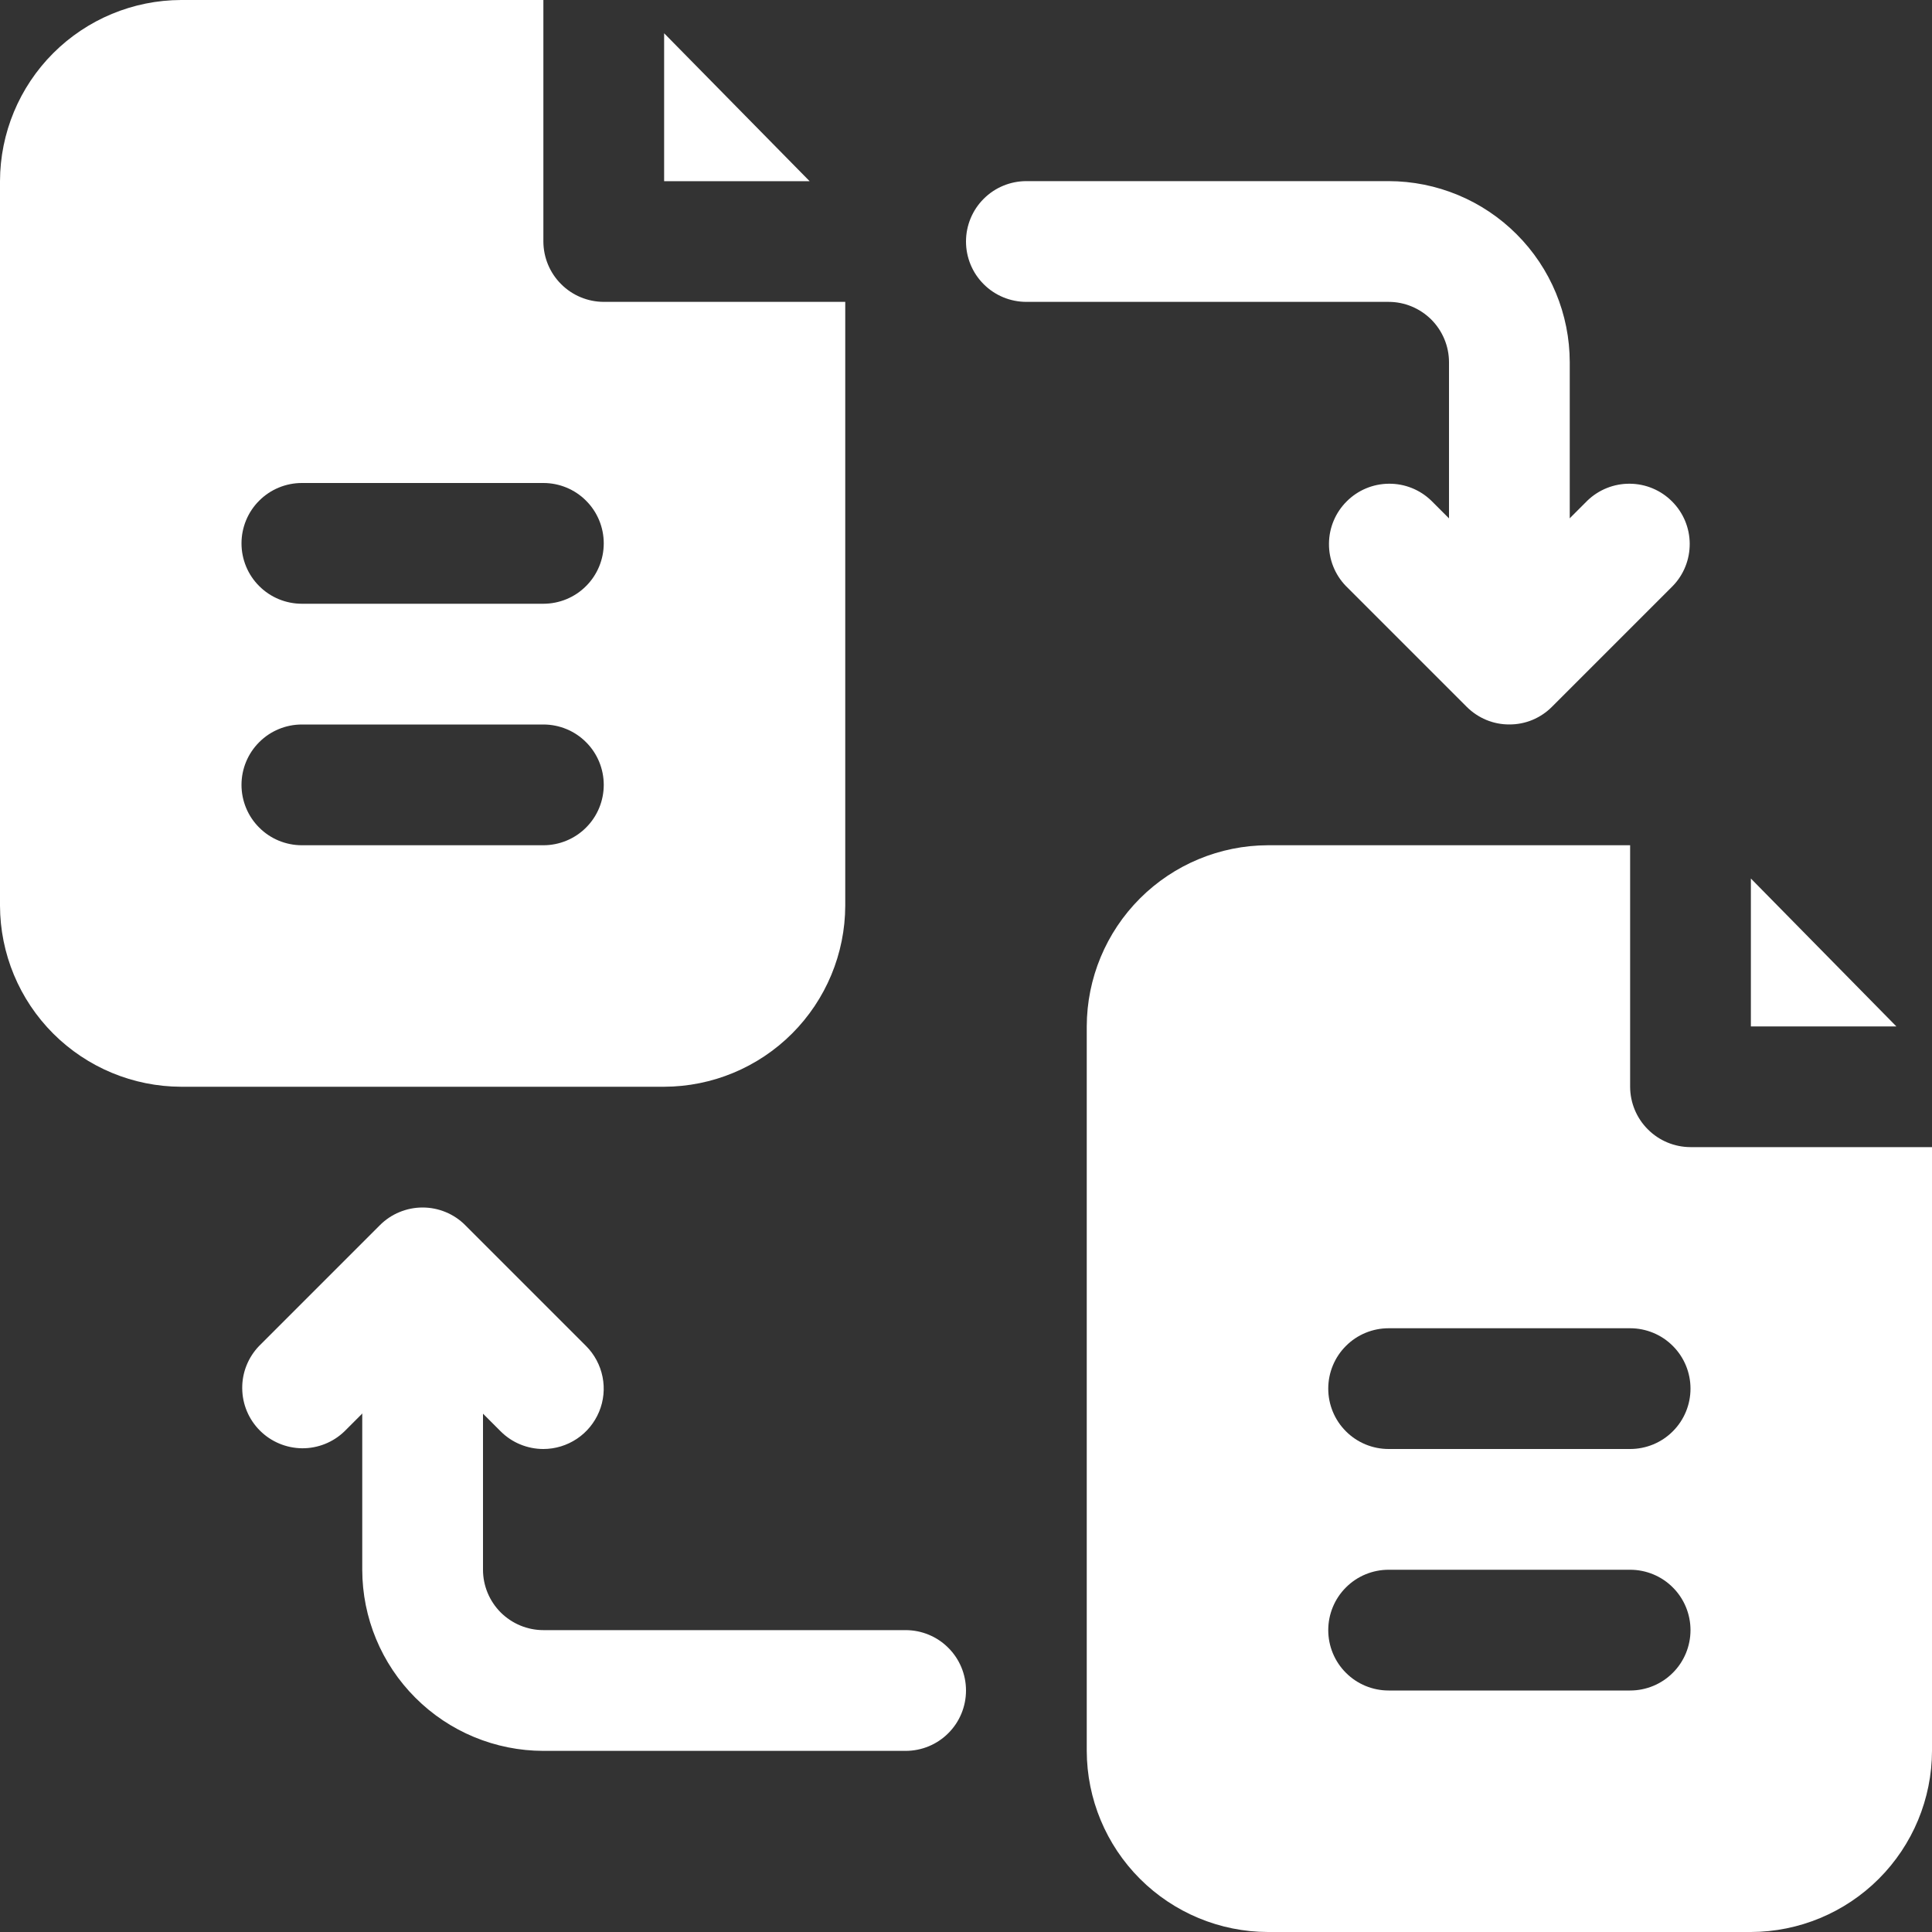 <svg width="32" height="32" viewBox="0 0 32 32" fill="none" xmlns="http://www.w3.org/2000/svg">
<rect x="0" y="0" width="32" height="32" fill="#333333" stroke="none"/>
<g clip-path="url(#clip0_75846_939)">
<path d="M31.41 17.001H29V14.551L31.41 17.001Z" fill="white"/>
<path d="M28 19C27.735 18.999 27.481 18.894 27.294 18.706C27.106 18.519 27.001 18.265 27 18V14H21C20.205 14.002 19.443 14.319 18.881 14.881C18.319 15.443 18.002 16.205 18 17V29C18.002 29.795 18.319 30.557 18.881 31.119C19.443 31.681 20.205 31.998 21 32H29C29.795 31.998 30.557 31.681 31.119 31.119C31.681 30.557 31.998 29.795 32 29V19H28ZM27 28H23C22.735 28 22.48 27.895 22.293 27.707C22.105 27.52 22 27.265 22 27C22 26.735 22.105 26.48 22.293 26.293C22.48 26.105 22.735 26 23 26H27C27.265 26 27.52 26.105 27.707 26.293C27.895 26.48 28 26.735 28 27C28 27.265 27.895 27.52 27.707 27.707C27.52 27.895 27.265 28 27 28ZM27 24H23C22.735 24 22.48 23.895 22.293 23.707C22.105 23.52 22 23.265 22 23C22 22.735 22.105 22.48 22.293 22.293C22.48 22.105 22.735 22 23 22H27C27.265 22 27.52 22.105 27.707 22.293C27.895 22.48 28 22.735 28 23C28 23.265 27.895 23.52 27.707 23.707C27.52 23.895 27.265 24 27 24Z" fill="white"/>
<path d="M13.41 3.001H11V0.551L13.41 3.001Z" fill="white"/>
<path d="M10 5C9.735 4.999 9.481 4.894 9.294 4.706C9.106 4.519 9.001 4.265 9 4V0H3C2.205 0.002 1.443 0.319 0.881 0.881C0.319 1.443 0.002 2.205 0 3L0 15C0.002 15.795 0.319 16.557 0.881 17.119C1.443 17.681 2.205 17.998 3 18H11C11.795 17.998 12.557 17.681 13.119 17.119C13.681 16.557 13.998 15.795 14 15V5H10ZM9 14H5C4.735 14 4.48 13.895 4.293 13.707C4.105 13.52 4 13.265 4 13C4 12.735 4.105 12.48 4.293 12.293C4.48 12.105 4.735 12 5 12H9C9.265 12 9.52 12.105 9.707 12.293C9.895 12.48 10 12.735 10 13C10 13.265 9.895 13.52 9.707 13.707C9.52 13.895 9.265 14 9 14ZM9 10H5C4.735 10 4.48 9.895 4.293 9.707C4.105 9.52 4 9.265 4 9C4 8.735 4.105 8.48 4.293 8.293C4.48 8.105 4.735 8 5 8H9C9.265 8 9.52 8.105 9.707 8.293C9.895 8.48 10 8.735 10 9C10 9.265 9.895 9.52 9.707 9.707C9.52 9.895 9.265 10 9 10Z" fill="white"/>
<path d="M25 11C24.735 11 24.48 10.895 24.293 10.707C24.105 10.52 24 10.265 24 10V6C24 5.735 23.894 5.481 23.707 5.293C23.519 5.106 23.265 5 23 5H17C16.735 5 16.48 4.895 16.293 4.707C16.105 4.52 16 4.265 16 4C16 3.735 16.105 3.48 16.293 3.293C16.48 3.105 16.735 3 17 3H23C23.795 3.001 24.558 3.317 25.12 3.88C25.683 4.442 25.999 5.205 26 6V10C26 10.265 25.895 10.52 25.707 10.707C25.52 10.895 25.265 11 25 11Z" fill="white"/>
<path d="M24.999 11.999C24.868 12 24.738 11.974 24.617 11.924C24.495 11.873 24.385 11.799 24.292 11.706L22.292 9.706C22.11 9.518 22.009 9.265 22.012 9.003C22.014 8.741 22.119 8.49 22.305 8.305C22.49 8.119 22.741 8.014 23.003 8.012C23.265 8.009 23.518 8.11 23.706 8.292L24.999 9.585L26.292 8.292C26.481 8.11 26.734 8.009 26.996 8.012C27.258 8.014 27.509 8.119 27.694 8.305C27.88 8.49 27.985 8.741 27.987 9.003C27.989 9.265 27.889 9.518 27.706 9.706L25.706 11.706C25.614 11.799 25.503 11.873 25.382 11.924C25.261 11.974 25.131 12 24.999 11.999Z" fill="white"/>
<path d="M15 29H9C8.205 28.999 7.442 28.683 6.88 28.12C6.317 27.558 6.001 26.795 6 26V22C6 21.735 6.105 21.48 6.293 21.293C6.48 21.105 6.735 21 7 21C7.265 21 7.52 21.105 7.707 21.293C7.895 21.48 8 21.735 8 22V26C8 26.265 8.106 26.519 8.293 26.707C8.481 26.894 8.735 27 9 27H15C15.265 27 15.52 27.105 15.707 27.293C15.895 27.48 16 27.735 16 28C16 28.265 15.895 28.52 15.707 28.707C15.52 28.895 15.265 29 15 29Z" fill="white"/>
<path d="M8.999 24C8.868 24 8.738 23.974 8.617 23.924C8.495 23.874 8.385 23.8 8.292 23.707L6.999 22.414L5.706 23.707C5.518 23.889 5.265 23.99 5.003 23.988C4.741 23.985 4.49 23.88 4.305 23.695C4.119 23.509 4.014 23.259 4.012 22.996C4.009 22.734 4.11 22.482 4.292 22.293L6.292 20.293C6.385 20.2 6.495 20.126 6.617 20.076C6.738 20.026 6.868 20 6.999 20C7.131 20 7.261 20.026 7.382 20.076C7.503 20.126 7.614 20.2 7.706 20.293L9.706 22.293C9.846 22.433 9.941 22.611 9.98 22.805C10.019 22.999 9.999 23.2 9.923 23.383C9.847 23.565 9.719 23.722 9.555 23.831C9.39 23.941 9.197 24 8.999 24Z" fill="white"/>
</g>
<defs>
<clipPath id="clip0_75846_939">
<rect width="32" height="32" fill="white"/>
</clipPath>
</defs>
</svg>
